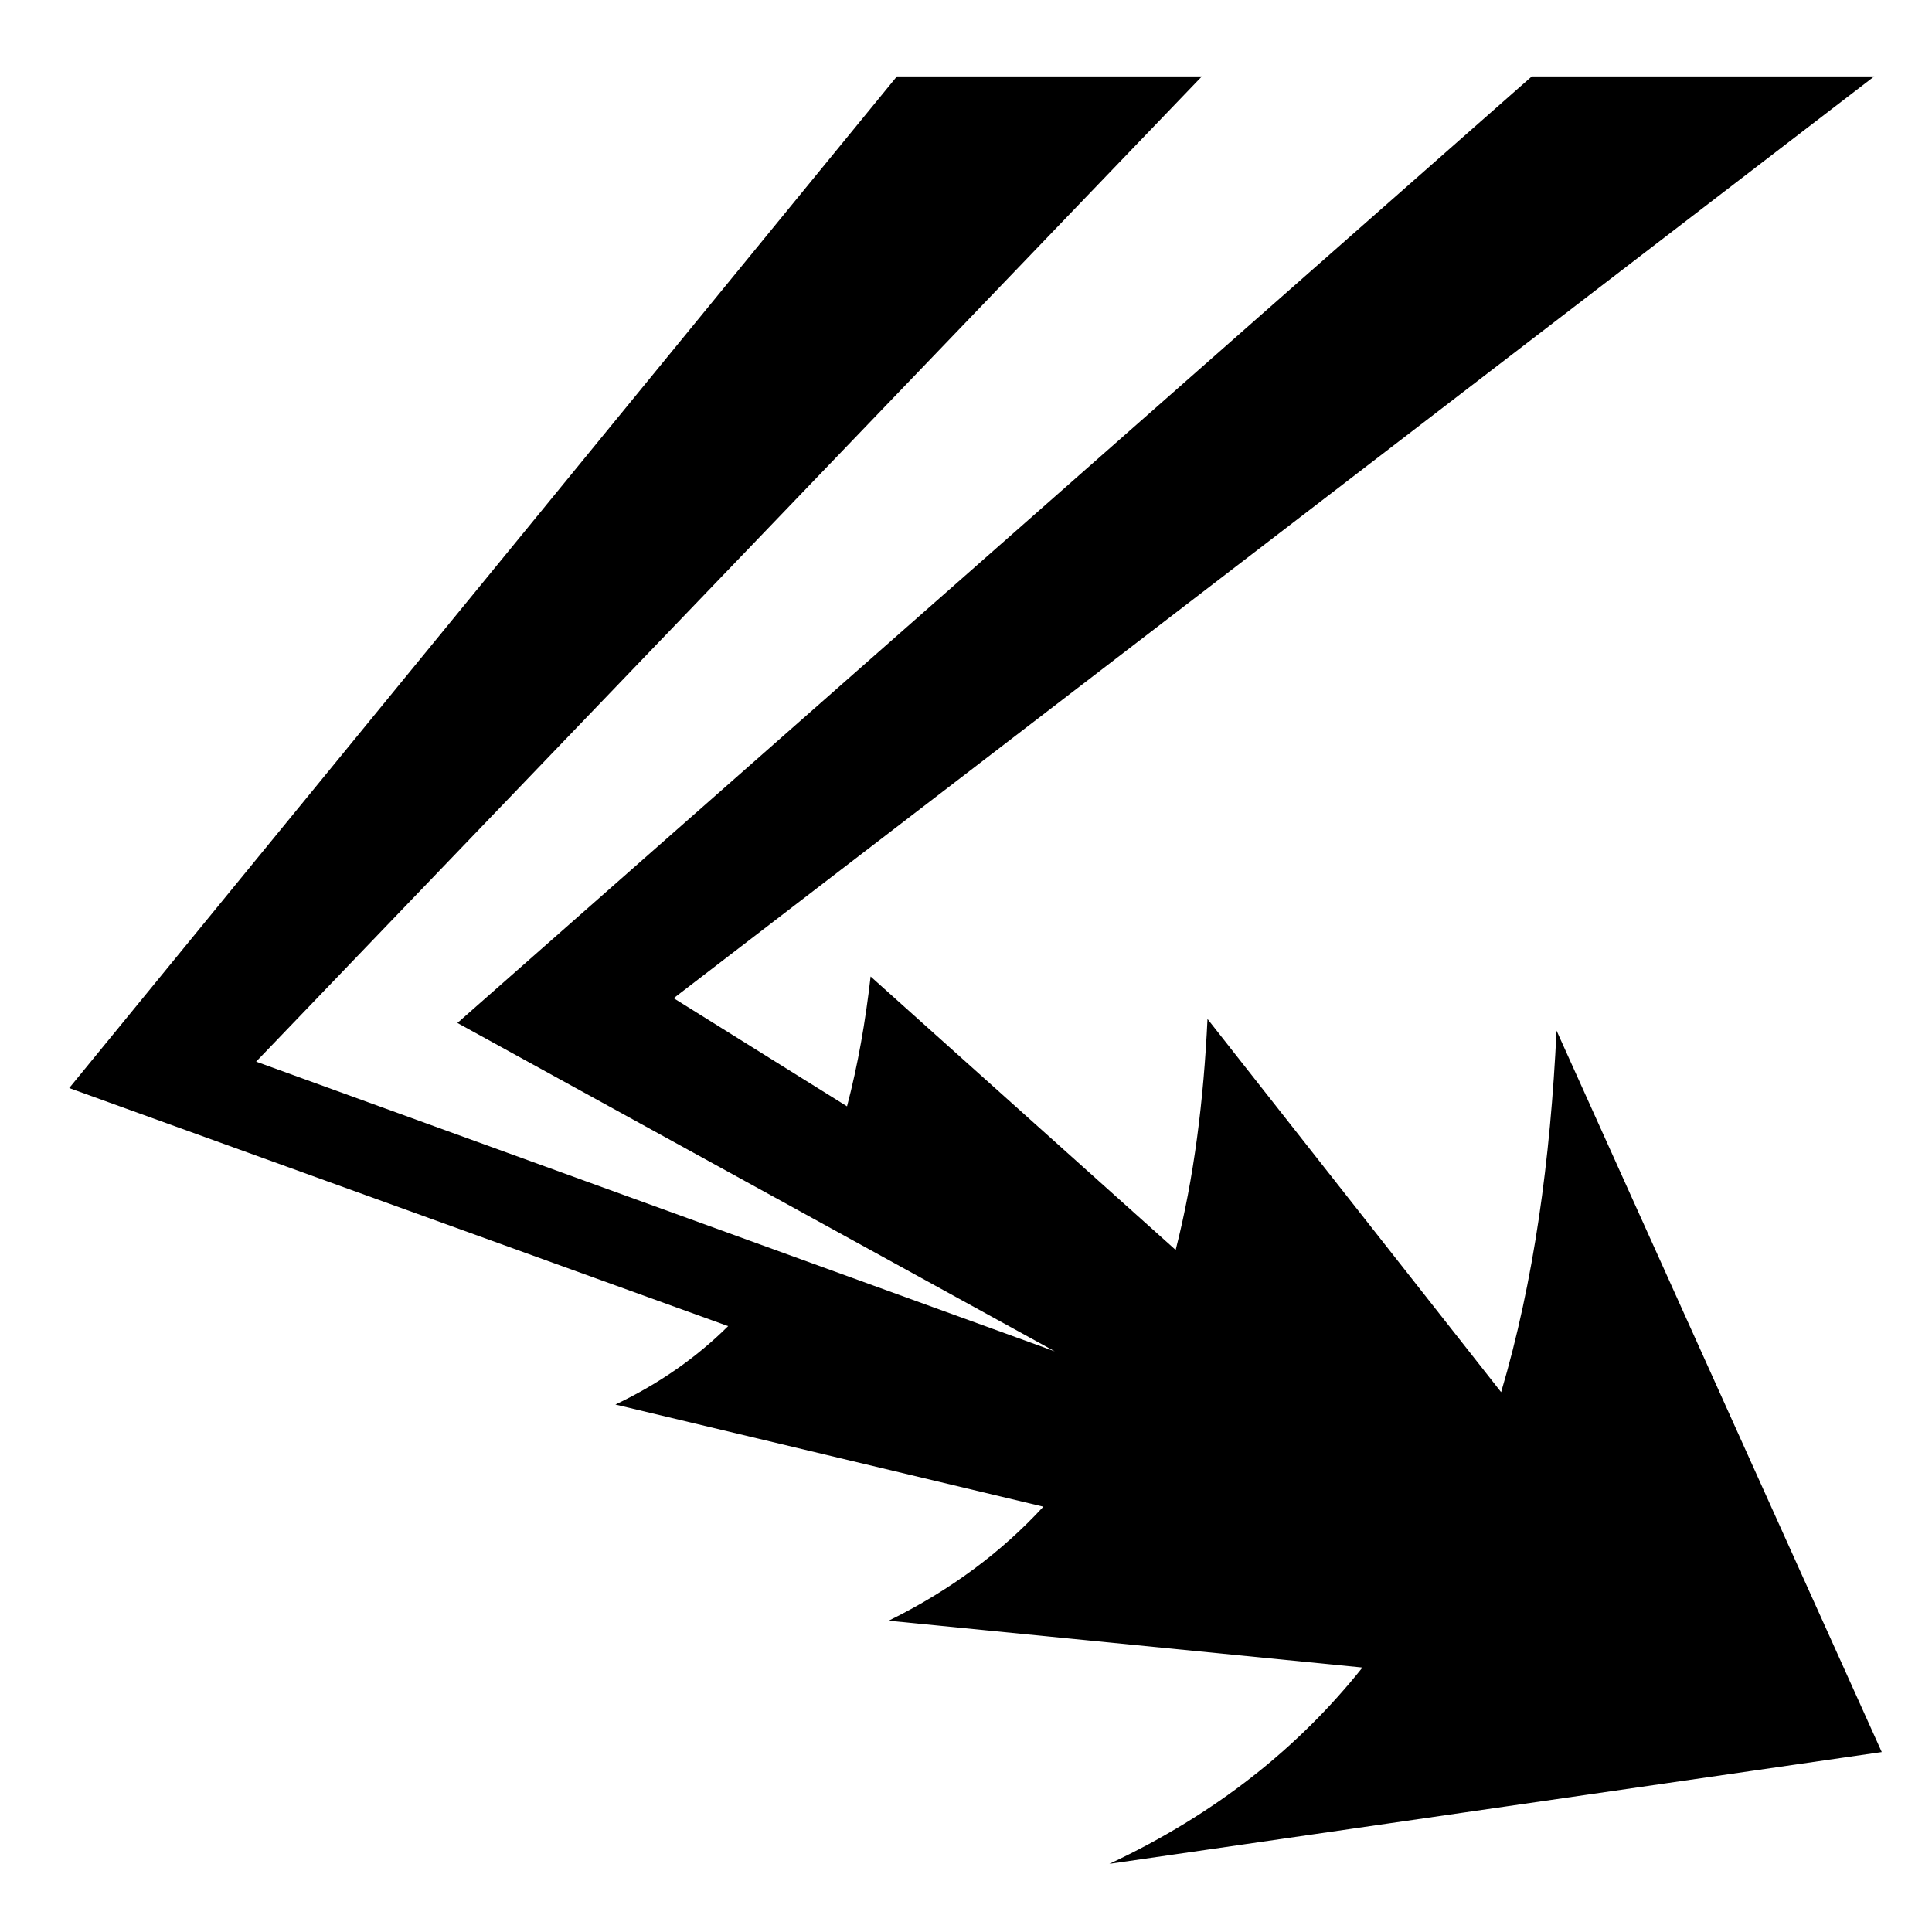 <svg xmlns="http://www.w3.org/2000/svg" viewBox="0 0 512 512"><path fill="#000" d="M237.688 20.25L18.344 288.344l174.625 63.094c-8.217 8.152-18.068 15.154-29.876 20.78L276.5 399.282c-10.966 11.894-24.456 22.08-41 30.22l125.563 12.406c-16.877 21.158-38.8 38.795-67.063 52.03l204.688-29.623L412.5 273.125c-1.632 34.214-5.993 66.51-14.688 95.813L320 270.03c-1.03 21.615-3.57 42.188-8.438 61.22l-80.843-72.47c-1.363 11.97-3.38 23.5-6.25 34.408l-45.94-28.657L496.69 20.25h-90.75l-284.72 250.844 158.313 87.03-211.655-76.78L318.5 20.25h-80.813z"/></svg>